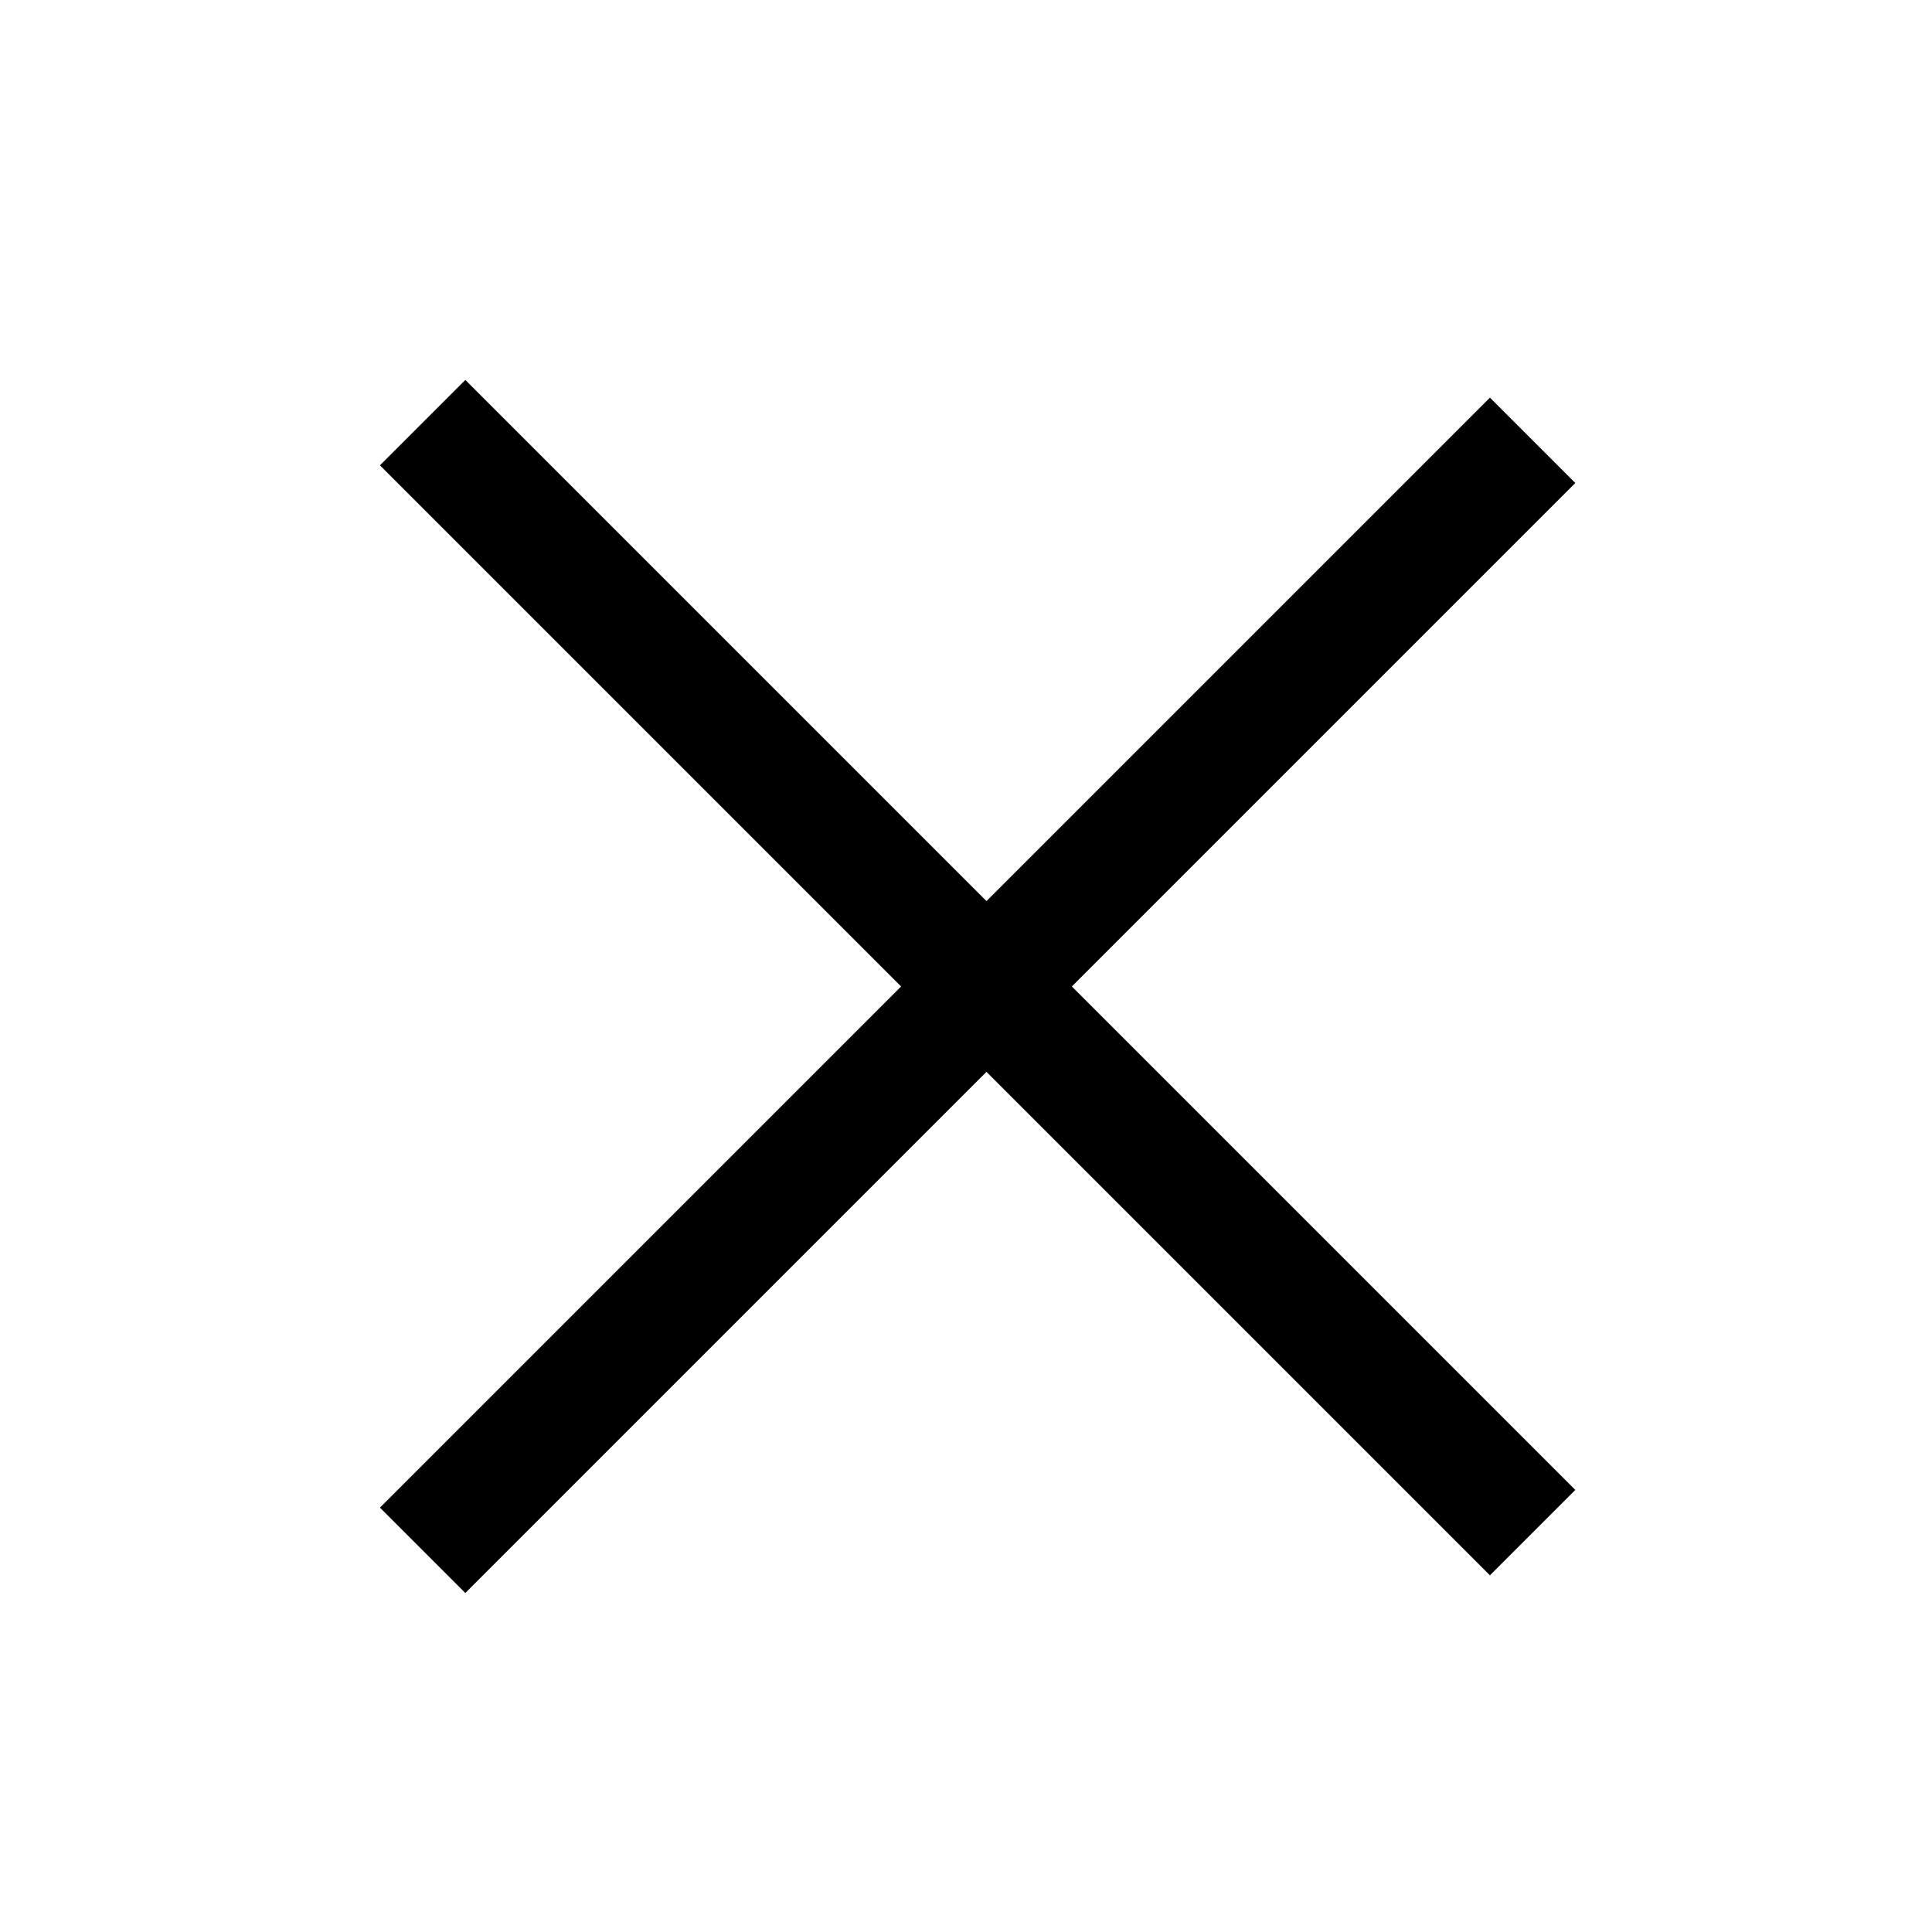 <svg width="32" height="32" viewBox="0 0 32 32" fill="none" xmlns="http://www.w3.org/2000/svg">
<path d="M7 25.678L25.385 7.293" stroke="black" stroke-width="2"/>
<path d="M7 7L25.385 25.385" stroke="black" stroke-width="2"/>
</svg>
